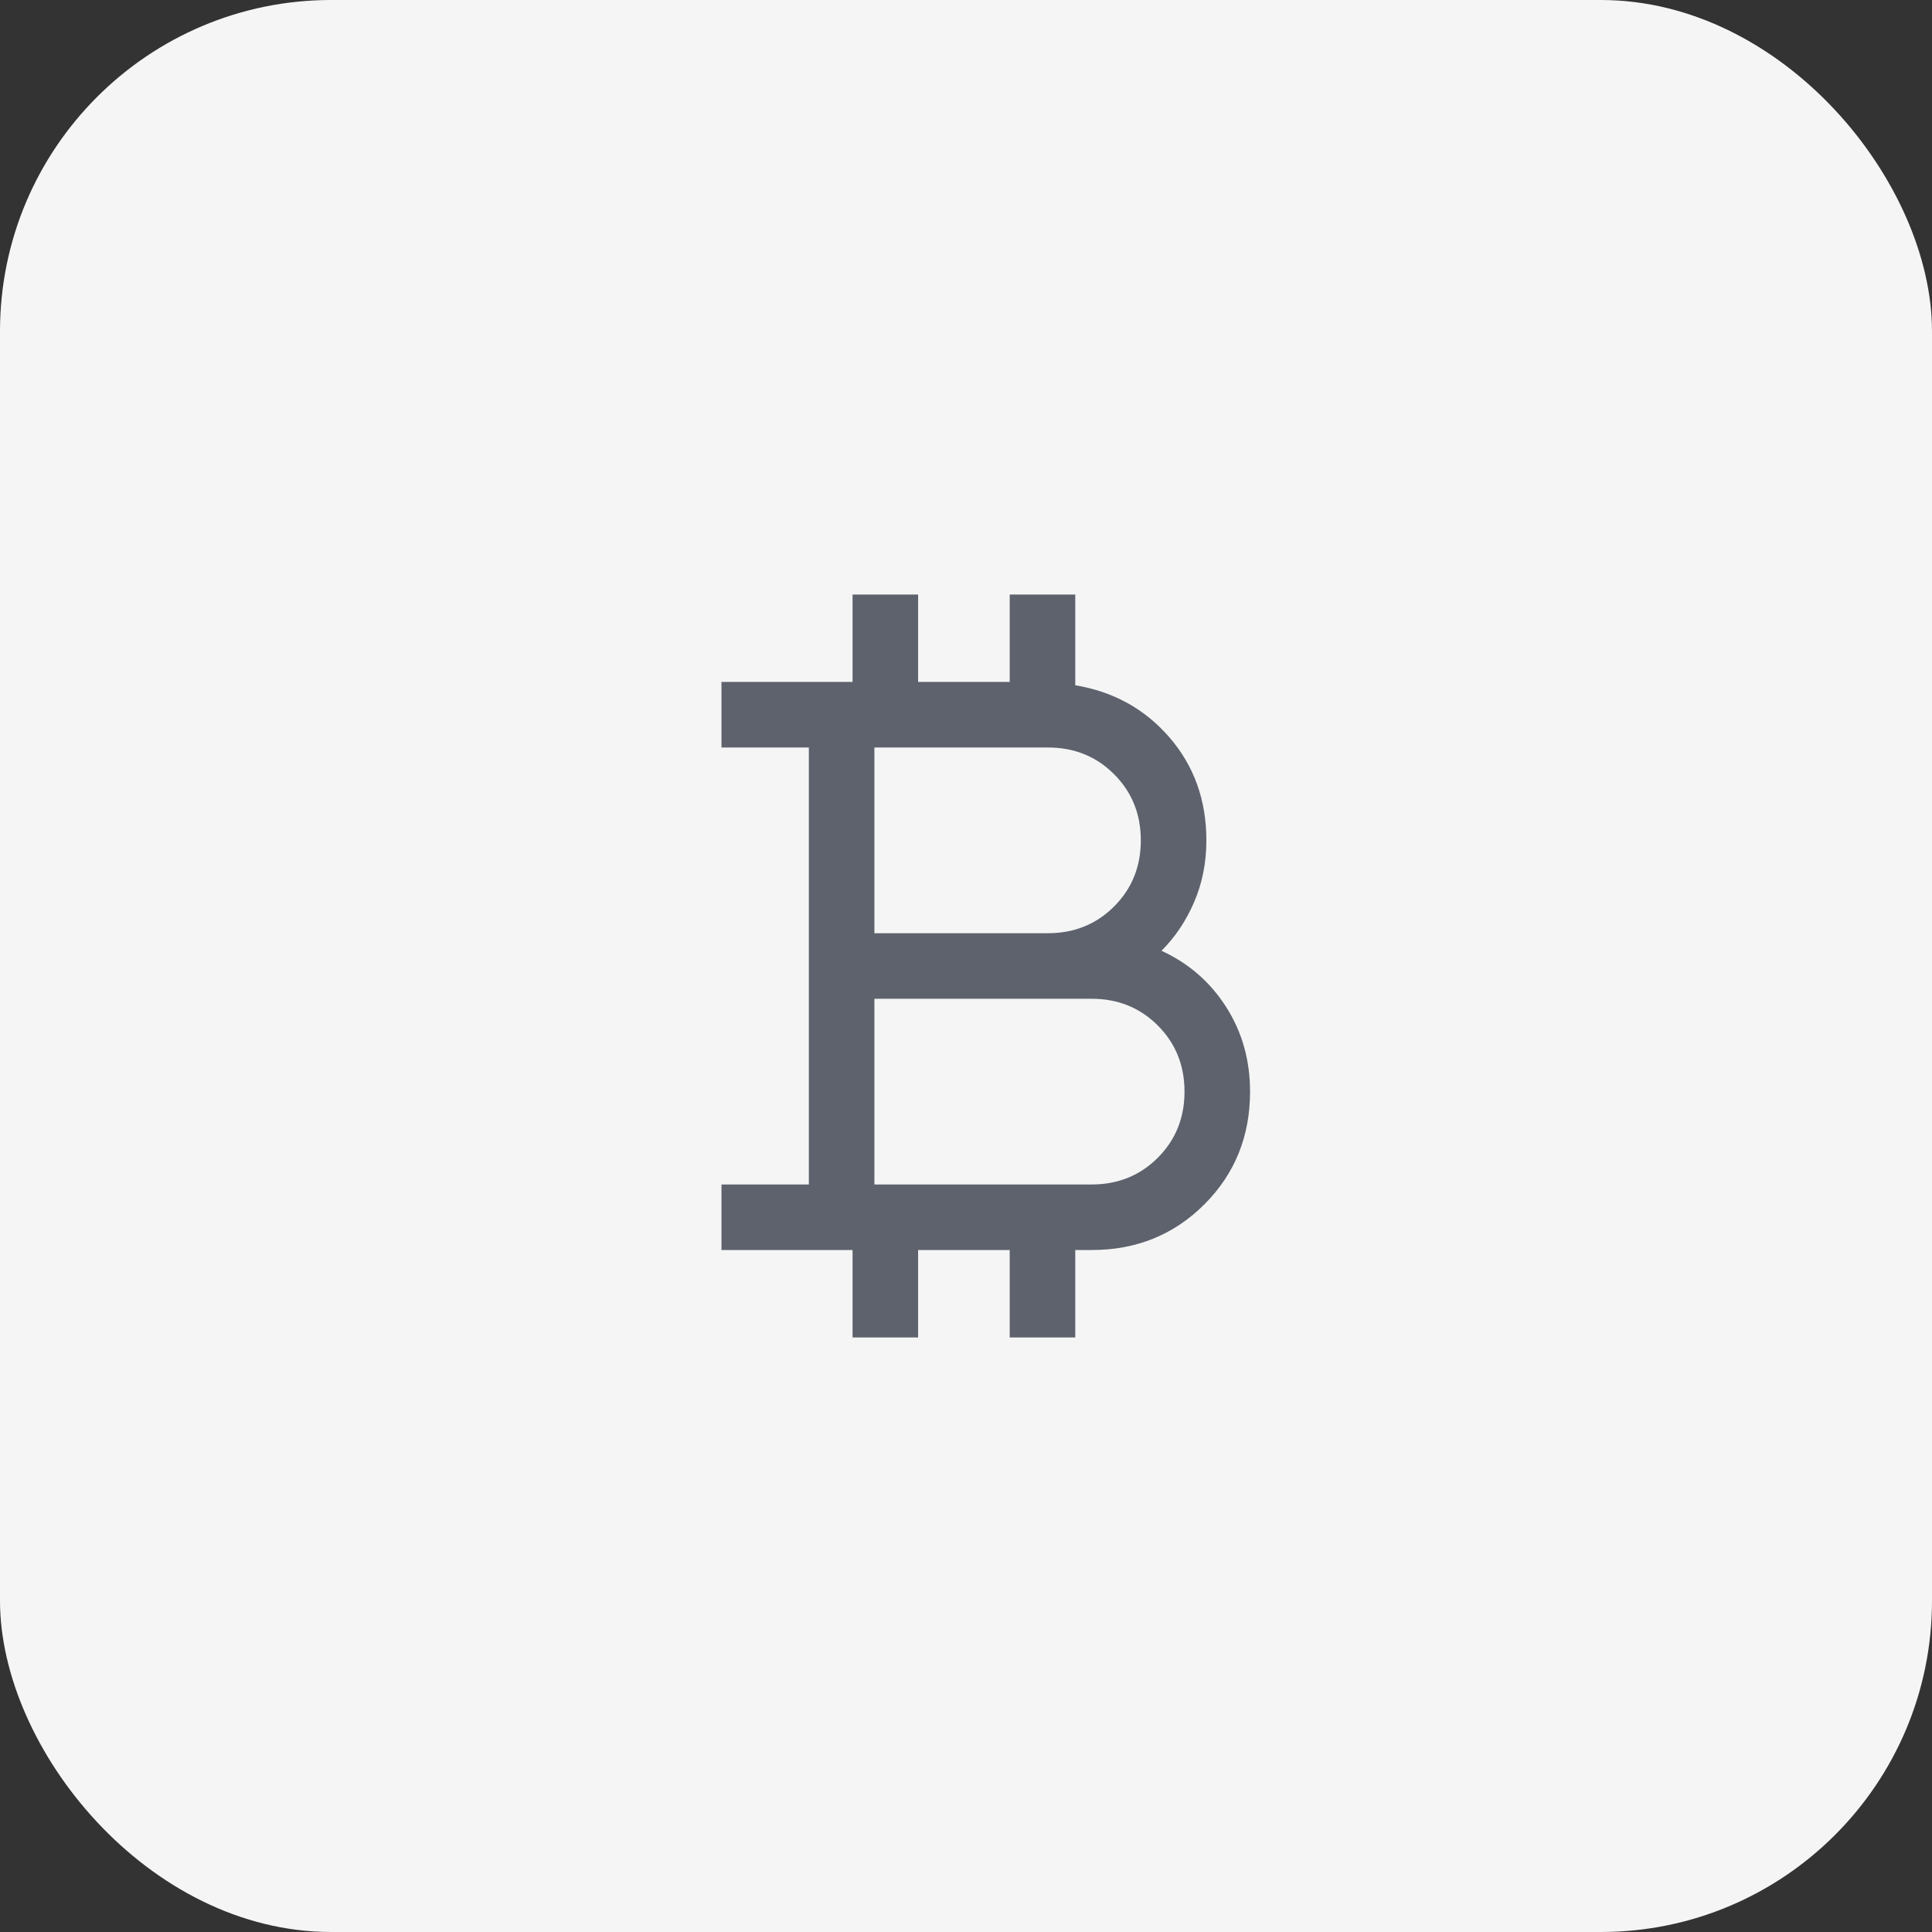<?xml version="1.0" encoding="UTF-8"?> <svg xmlns="http://www.w3.org/2000/svg" width="70" height="70" viewBox="0 0 70 70" fill="none"><rect x="0" y="0" width="70" height="70" fill="#333333" stroke="none"/><rect width="70" height="70" rx="12" fill="#F5F5F5"></rect><mask id="mask0_1550_6318" style="mask-type:alpha" maskUnits="userSpaceOnUse" x="16" y="16" width="38" height="38"><rect x="16" y="16" width="38" height="38" fill="#D9D9D9"></rect></mask><g mask="url(#mask0_1550_6318)"><path d="M30.89 48.458V45.291H26.14V42.916H29.306V27.083H26.14V24.708H30.89V21.541H33.265V24.708H36.584V21.541H38.959V24.829C40.341 25.057 41.478 25.686 42.37 26.716C43.262 27.746 43.709 28.99 43.709 30.447C43.709 31.253 43.561 31.998 43.267 32.682C42.973 33.366 42.578 33.955 42.083 34.448C43.067 34.901 43.848 35.579 44.425 36.484C45.003 37.388 45.292 38.411 45.292 39.551C45.292 41.171 44.74 42.533 43.637 43.636C42.534 44.739 41.172 45.291 39.552 45.291H38.959V48.458H36.584V45.291H33.265V48.458H30.89ZM31.681 33.812H37.969C38.921 33.812 39.72 33.489 40.365 32.844C41.011 32.198 41.334 31.399 41.334 30.447C41.334 29.495 41.011 28.696 40.365 28.051C39.72 27.405 38.921 27.083 37.969 27.083H31.681V33.812ZM31.681 42.916H39.552C40.504 42.916 41.303 42.593 41.949 41.948C42.594 41.302 42.917 40.503 42.917 39.551C42.917 38.599 42.594 37.801 41.949 37.155C41.303 36.51 40.504 36.187 39.552 36.187H31.681V42.916Z" fill="#5D626D"></path></g></svg> 